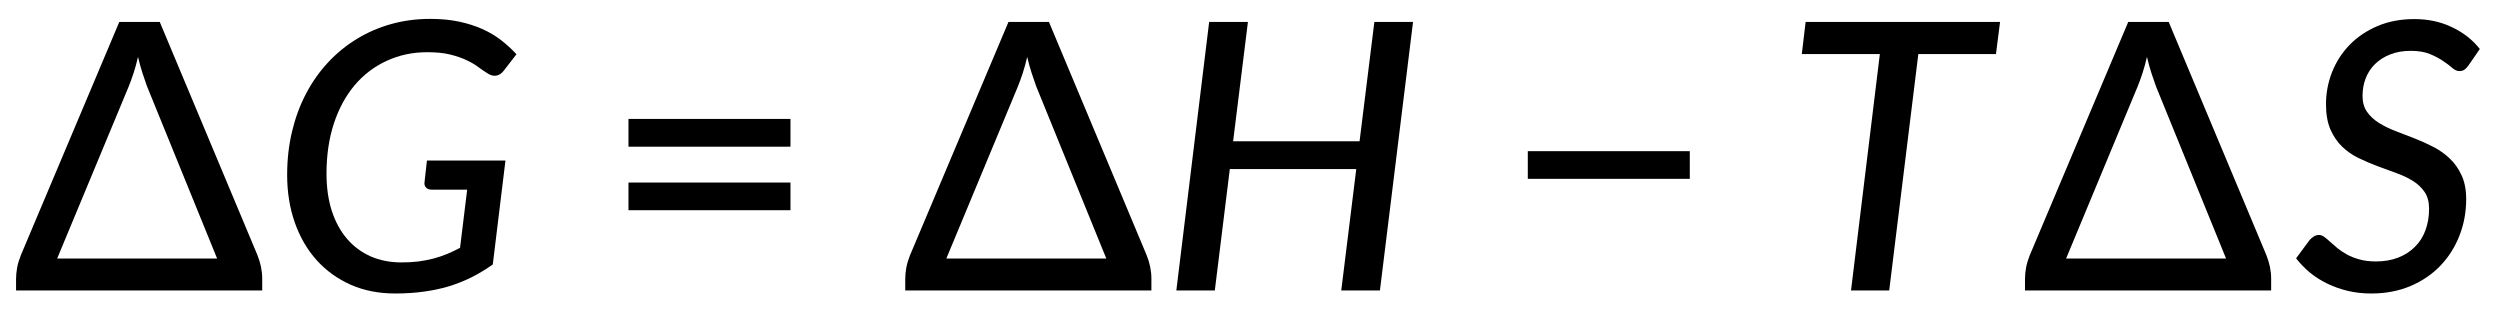 <?xml version="1.0"?>
<!DOCTYPE svg PUBLIC '-//W3C//DTD SVG 1.0//EN'
          'http://www.w3.org/TR/2001/REC-SVG-20010904/DTD/svg10.dtd'>
<svg style="fill-opacity:1; color-rendering:auto; color-interpolation:auto; text-rendering:auto; stroke:black; stroke-linecap:square; stroke-miterlimit:10; shape-rendering:auto; stroke-opacity:1; fill:black; stroke-dasharray:none; font-weight:normal; stroke-width:1; font-family:'Dialog'; font-style:normal; stroke-linejoin:miter; font-size:12px; stroke-dashoffset:0; image-rendering:auto;" xmlns="http://www.w3.org/2000/svg" width="401" viewBox="0 0 401.0 50.0" xmlns:xlink="http://www.w3.org/1999/xlink" height="50"
><!--Generated in ChemDoodle 11.4.0: PD94bWwgdmVyc2lvbj0iMS4wIiBlbmNvZGluZz0iVVRGLTgiIHN0YW5kYWxvbmU9Im5vIj8+DQo8ZCBjZHM9InM6NjAgcHQgZXhwb3J0IiBmPSJzOmljeG1sIiBpZD0iMSIgbXY9InM6My4zLjAiIHA9InM6Q2hlbURvb2RsZSIgcGM9Imk6MSIgcHI9Imk6MSIgdj0iczoxMS40LjAiPg0KICAgIDxwIGIxMD0iYjp0cnVlIiBiMTA1PSJiOnRydWUiIGIxMDY9ImI6ZmFsc2UiIGIxMDc9ImI6ZmFsc2UiIGIxMDk9ImI6ZmFsc2UiIGIxMTA9ImI6ZmFsc2UiIGIxMTE9ImI6dHJ1ZSIgYjExMj0iYjp0cnVlIiBiMTE0PSJiOnRydWUiIGIxMTU9ImI6ZmFsc2UiIGIxMTY9ImI6dHJ1ZSIgYjExOD0iYjp0cnVlIiBiMTIxPSJiOnRydWUiIGIxMjk9ImI6ZmFsc2UiIGIxMzE9ImI6ZmFsc2UiIGIxMzI9ImI6ZmFsc2UiIGIxMzM9ImI6dHJ1ZSIgYjE0NT0iYjpmYWxzZSIgYjE0Nj0iYjp0cnVlIiBiMTQ3PSJiOmZhbHNlIiBiMTUyPSJiOmZhbHNlIiBiMTU1PSJiOnRydWUiIGIxNjY9ImI6dHJ1ZSIgYjE2Nz0iYjp0cnVlIiBiMTcwPSJiOmZhbHNlIiBiMTcxPSJiOnRydWUiIGIxNzM9ImI6dHJ1ZSIgYjE3OT0iYjp0cnVlIiBiMjAxPSJiOmZhbHNlIiBiMjE2PSJiOnRydWUiIGIyMjY9ImI6dHJ1ZSIgYjIyNz0iYjpmYWxzZSIgYjIzPSJiOnRydWUiIGIyND0iYjpmYWxzZSIgYjI0NT0iYjp0cnVlIiBiMjQ2PSJiOnRydWUiIGIyNDc9ImI6ZmFsc2UiIGIyNDg9ImI6ZmFsc2UiIGIyNTU9ImI6ZmFsc2UiIGIyNTY9ImI6dHJ1ZSIgYjM1PSJiOmZhbHNlIiBiNDA9ImI6ZmFsc2UiIGI0MT0iYjp0cnVlIiBiNDI9ImI6ZmFsc2UiIGI5MD0iYjpmYWxzZSIgYjkzPSJiOnRydWUiIGMxMD0iYzoxMjgsMTI4LDEyOCIgYzExPSJjOjEyOCwwLDAiIGMxMj0iYzowLDAsMCIgYzE5PSJjOjAsMCwwIiBjMj0iYzowLDAsMCIgYzM9ImM6MCwwLDAiIGM0PSJjOjEyOCwxMjgsMTI4IiBjNT0iYzoyNTUsMjU1LDI1NSIgYzY9ImM6MCwwLDAiIGM3PSJjOjI1NSwyNTUsMjU1IiBjOD0iYzowLDAsMCIgYzk9ImM6MCwwLDAiIGYxPSJmOjE0LjQiIGYxMD0iZjoyNS4wIiBmMTE9ImY6MC40MDE0MjU3MiIgZjEyPSJmOjIuMCIgZjEzPSJmOjIuNSIgZjE0PSJmOjEuMCIgZjE1PSJmOjAuMCIgZjE2PSJmOjMuMCIgZjE3PSJmOjIuMCIgZjE4PSJmOjQuMCIgZjE5PSJmOjAuMTA0NzE5NzYiIGYyPSJmOjQuMCIgZjIxPSJmOjEuNiIgZjIyPSJmOjMuMCIgZjIzPSJmOjAuMCIgZjI0PSJmOjEwLjAiIGYyNT0iZjoxLjAiIGYyOD0iZjo0LjAiIGYyOT0iZjoxLjAiIGYzPSJmOjAuNSIgZjMwPSJmOjAuMyIgZjMxPSJmOjAuMjciIGYzND0iZjo2LjAiIGYzNT0iZjo1LjQ5Nzc4NyIgZjM2PSJmOjAuNyIgZjM3PSJmOjQuMCIgZjM4PSJmOjMuMCIgZjM5PSJmOjEuMiIgZjQ9ImY6NS4wIiBmNDA9ImY6MC4wIiBmNDE9ImY6MS4wIiBmNDI9ImY6MTAuMCIgZjQzPSJmOjEwLjAiIGY0ND0iZjowLjUyMzU5ODgiIGY0NT0iZjo1LjAiIGY0Nj0iZjoxLjAiIGY0Nz0iZjozLjAiIGY0OD0iZjoxLjIiIGY0OT0iZjowLjAiIGY1PSJmOjAuMTgiIGY1MT0iZjoxNS4wIiBmNTI9ImY6MTMuMCIgZjUzPSJmOjE1LjAiIGY1ND0iZjowLjMiIGY1NT0iZjoxLjAiIGY1Nj0iZjowLjUiIGY1Nz0iZjoxLjAiIGY1OD0iZjoyLjAiIGY1OT0iZjo0LjAiIGY2PSJmOjEuMDQ3MTk3NiIgZjYxPSJmOjIuMCIgZjYyPSJmOjEwLjAiIGY2Mz0iZjoxLjAiIGY2NT0iZjo1LjAiIGY2Nj0iZjo0LjAiIGY2Nz0iZjoyMC4wIiBmNjg9ImY6MC40IiBmNjk9ImY6My4wIiBmNz0iZjoxLjUiIGY3MD0iZjoxMi4wIiBmNzE9ImY6MTAuMCIgZjk9ImY6MC43IiBpMTU9Imk6MiIgaTE2PSJpOjAiIGkxNz0iaTowIiBpMj0iaTozMjQwIiBpMjI9Imk6MiIgaTI2PSJpOjEiIGkzPSJpOjI1MjAiIGkzMz0iaTowIiBpMzc9Imk6MCIgaTQ9Imk6MzYiIGk0MD0iaToxIiBpNDM9Imk6MSIgaTU9Imk6MzYiIGk2PSJpOjM2IiBpNz0iaTozNiIgaWQ9IjIiIHMyMD0iczpCYXNpYyIgczIyPSJzOkFuZ3N0cm9tIiB0MT0idDpMYXRvIE1lZGl1bSwwLDcyIiB0Mj0idDpEaWFsb2csMCw2MCIvPg0KICAgIDxhbiBhPSJzOm51bGwiIGNpPSJzOm51bGwiIGNuPSJzOm51bGwiIGNzPSJzOm51bGwiIGQ9InM6bnVsbCIgaWQ9IjMiIGs9InM6bnVsbCIgdD0iczpudWxsIi8+DQogICAgPGN0IGlkPSI0Ii8+DQogICAgPGZ0IGlkPSI1Ij4NCiAgICAgICAgPF9mIHZhbHVlPSJMYXRvIE1lZGl1bSIvPg0KICAgIDwvZnQ+DQogICAgPGxhIGNvMT0iYjpmYWxzZSIgaWQ9IjYiIHAxPSJwMjo5ODMuMzE2OSw2NDQuMzEwNTUiIHAyPSJwMjo5ODMuMzE2OSw2NDQuMzEwNTUiIHNoMjI9ImY6Mi4zODQxODU4RS03IiBzaDM9ImI6ZmFsc2UiIHNoND0iYjpmYWxzZSIgc2g1PSJiOmZhbHNlIiB0PSJzOj9HID0gP0ggPyBUP1MiPg0KICAgICAgICA8X2YgYT0iaTowIiB3PSJmOi0xLjAiPg0KICAgICAgICAgICAgPHIgZj0iaTowIj4/PC9yPg0KICAgICAgICAgICAgPHIgZD0iczppIiBmPSJpOjAiPkcgPC9yPg0KICAgICAgICAgICAgPHIgZj0iaTowIj49ID88L3I+DQogICAgICAgICAgICA8ciBkPSJzOmkiIGY9Imk6MCI+SDwvcj4NCiAgICAgICAgICAgIDxyIGY9Imk6MCI+ID88L3I+DQogICAgICAgICAgICA8ciBkPSJzOmkiIGY9Imk6MCI+IFQ8L3I+DQogICAgICAgICAgICA8ciBmPSJpOjAiPj88L3I+DQogICAgICAgICAgICA8ciBkPSJzOmkiIGY9Imk6MCI+Uzwvcj4NCiAgICAgICAgPC9fZj4NCiAgICA8L2xhPg0KPC9kPg0K--><defs id="genericDefs"
  /><g
  ><g transform="translate(22.317,25.311) rotate(0) translate(-983.317,-644.311)" style="font-size:60px; text-rendering:geometricPrecision; color-rendering:optimizeQuality; image-rendering:optimizeQuality; font-family:'Lato Medium'; color-interpolation:linearRGB;"
    ><path style="stroke:none;" d="M970.168 660.467 L995.825 660.467 L984.575 632.826 Q984.247 631.936 983.856 630.732 Q983.465 629.529 983.137 628.123 Q982.809 629.561 982.418 630.748 Q982.028 631.936 981.637 632.889 L970.168 660.467 ZM1002.278 659.889 Q1003.059 661.811 1003.059 663.701 L1003.059 665.592 L963.575 665.592 L963.575 663.764 Q963.575 662.889 963.747 661.936 Q963.934 660.967 964.325 659.982 L980.137 622.514 L986.622 622.514 L1002.278 659.889 Z"
      /><path style="stroke:none;" d="M1029.481 644.748 L1042.075 644.748 L1040.043 661.42 Q1038.387 662.592 1036.653 663.467 Q1034.934 664.326 1033.012 664.92 Q1031.09 665.498 1028.965 665.779 Q1026.84 666.076 1024.372 666.076 Q1020.45 666.076 1017.247 664.67 Q1014.059 663.248 1011.793 660.732 Q1009.528 658.217 1008.293 654.717 Q1007.059 651.217 1007.059 647.076 Q1007.059 643.389 1007.84 640.107 Q1008.622 636.826 1010.075 634.045 Q1011.543 631.248 1013.606 629.029 Q1015.684 626.795 1018.231 625.248 Q1020.778 623.686 1023.747 622.857 Q1026.715 622.029 1030.012 622.029 Q1032.559 622.029 1034.622 622.467 Q1036.684 622.904 1038.356 623.654 Q1040.043 624.404 1041.387 625.451 Q1042.731 626.498 1043.84 627.701 L1041.872 630.248 Q1041.387 630.936 1040.715 631.107 Q1040.043 631.279 1039.293 630.826 Q1038.559 630.373 1037.747 629.779 Q1036.95 629.17 1035.84 628.654 Q1034.731 628.123 1033.215 627.748 Q1031.7 627.373 1029.559 627.373 Q1025.997 627.373 1023.012 628.764 Q1020.028 630.139 1017.872 632.686 Q1015.731 635.232 1014.543 638.842 Q1013.372 642.436 1013.372 646.873 Q1013.372 650.17 1014.215 652.811 Q1015.075 655.451 1016.653 657.295 Q1018.231 659.139 1020.45 660.123 Q1022.668 661.092 1025.403 661.092 Q1026.872 661.092 1028.137 660.936 Q1029.418 660.764 1030.559 660.467 Q1031.7 660.154 1032.731 659.732 Q1033.762 659.295 1034.793 658.748 L1035.934 649.42 L1030.262 649.42 Q1029.653 649.42 1029.34 649.092 Q1029.028 648.764 1029.09 648.248 L1029.481 644.748 Z"
      /><path style="stroke:none;" d="M1061.809 648.279 L1087.793 648.279 L1087.793 652.717 L1061.809 652.717 L1061.809 648.279 ZM1061.809 638.076 L1087.793 638.076 L1087.793 642.529 L1061.809 642.529 L1061.809 638.076 Z"
      /><path style="stroke:none;" d="M1112.793 660.467 L1138.45 660.467 L1127.2 632.826 Q1126.872 631.936 1126.481 630.732 Q1126.09 629.529 1125.762 628.123 Q1125.434 629.561 1125.043 630.748 Q1124.653 631.936 1124.262 632.889 L1112.793 660.467 ZM1144.903 659.889 Q1145.684 661.811 1145.684 663.701 L1145.684 665.592 L1106.2 665.592 L1106.2 663.764 Q1106.2 662.889 1106.372 661.936 Q1106.559 660.967 1106.95 659.982 L1122.762 622.514 L1129.247 622.514 L1144.903 659.889 Z"
      /><path style="stroke:none;" d="M1187.653 622.514 L1182.34 665.592 L1176.137 665.592 L1178.543 646.123 L1158.262 646.123 L1155.856 665.592 L1149.684 665.592 L1154.95 622.514 L1161.168 622.514 L1158.793 641.654 L1179.075 641.654 L1181.45 622.514 L1187.653 622.514 Z"
      /><path style="stroke:none;" d="M1206.059 643.248 L1232.043 643.248 L1232.043 647.686 L1206.059 647.686 L1206.059 643.248 Z"
      /><path style="stroke:none;" d="M1281.153 627.67 L1268.7 627.67 L1264.028 665.592 L1257.903 665.592 L1262.528 627.67 L1250.012 627.67 L1250.622 622.514 L1281.809 622.514 L1281.153 627.67 Z"
      /><path style="stroke:none;" d="M1292.403 660.467 L1318.059 660.467 L1306.809 632.826 Q1306.481 631.936 1306.09 630.732 Q1305.7 629.529 1305.372 628.123 Q1305.043 629.561 1304.653 630.748 Q1304.262 631.936 1303.872 632.889 L1292.403 660.467 ZM1324.512 659.889 Q1325.293 661.811 1325.293 663.701 L1325.293 665.592 L1285.809 665.592 L1285.809 663.764 Q1285.809 662.889 1285.981 661.936 Q1286.168 660.967 1286.559 659.982 L1302.372 622.514 L1308.856 622.514 L1324.512 659.889 Z"
      /><path style="stroke:none;" d="M1356.965 629.467 Q1356.622 629.951 1356.278 630.186 Q1355.934 630.404 1355.465 630.404 Q1354.95 630.404 1354.356 629.904 Q1353.778 629.389 1352.887 628.795 Q1352.012 628.186 1350.762 627.67 Q1349.512 627.154 1347.684 627.154 Q1345.825 627.154 1344.387 627.732 Q1342.95 628.295 1341.95 629.279 Q1340.965 630.248 1340.45 631.576 Q1339.95 632.889 1339.95 634.389 Q1339.95 635.889 1340.668 636.936 Q1341.387 637.967 1342.559 638.701 Q1343.731 639.436 1345.215 640.014 Q1346.7 640.576 1348.262 641.186 Q1349.825 641.795 1351.309 642.561 Q1352.793 643.326 1353.95 644.436 Q1355.122 645.545 1355.84 647.123 Q1356.575 648.701 1356.575 650.951 Q1356.575 654.045 1355.497 656.795 Q1354.434 659.529 1352.45 661.607 Q1350.481 663.67 1347.653 664.873 Q1344.84 666.076 1341.325 666.076 Q1339.403 666.076 1337.653 665.67 Q1335.903 665.264 1334.372 664.529 Q1332.84 663.795 1331.559 662.764 Q1330.293 661.717 1329.293 660.436 L1331.465 657.498 Q1331.762 657.154 1332.153 656.92 Q1332.543 656.686 1332.981 656.686 Q1333.372 656.686 1333.809 656.998 Q1334.247 657.311 1334.762 657.795 Q1335.293 658.279 1335.95 658.826 Q1336.622 659.357 1337.481 659.842 Q1338.356 660.311 1339.497 660.623 Q1340.637 660.936 1342.106 660.936 Q1344.09 660.936 1345.653 660.326 Q1347.231 659.717 1348.34 658.607 Q1349.465 657.498 1350.043 655.936 Q1350.622 654.373 1350.622 652.482 Q1350.622 650.857 1349.918 649.811 Q1349.215 648.764 1348.043 648.029 Q1346.872 647.295 1345.387 646.764 Q1343.903 646.217 1342.356 645.654 Q1340.825 645.076 1339.325 644.357 Q1337.84 643.639 1336.668 642.514 Q1335.512 641.389 1334.793 639.748 Q1334.09 638.107 1334.09 635.717 Q1334.09 633.045 1335.059 630.576 Q1336.043 628.092 1337.872 626.201 Q1339.715 624.311 1342.34 623.186 Q1344.965 622.061 1348.262 622.061 Q1351.622 622.061 1354.325 623.373 Q1357.043 624.67 1358.762 626.857 L1356.965 629.467 Z"
    /></g
  ></g
></svg
>
